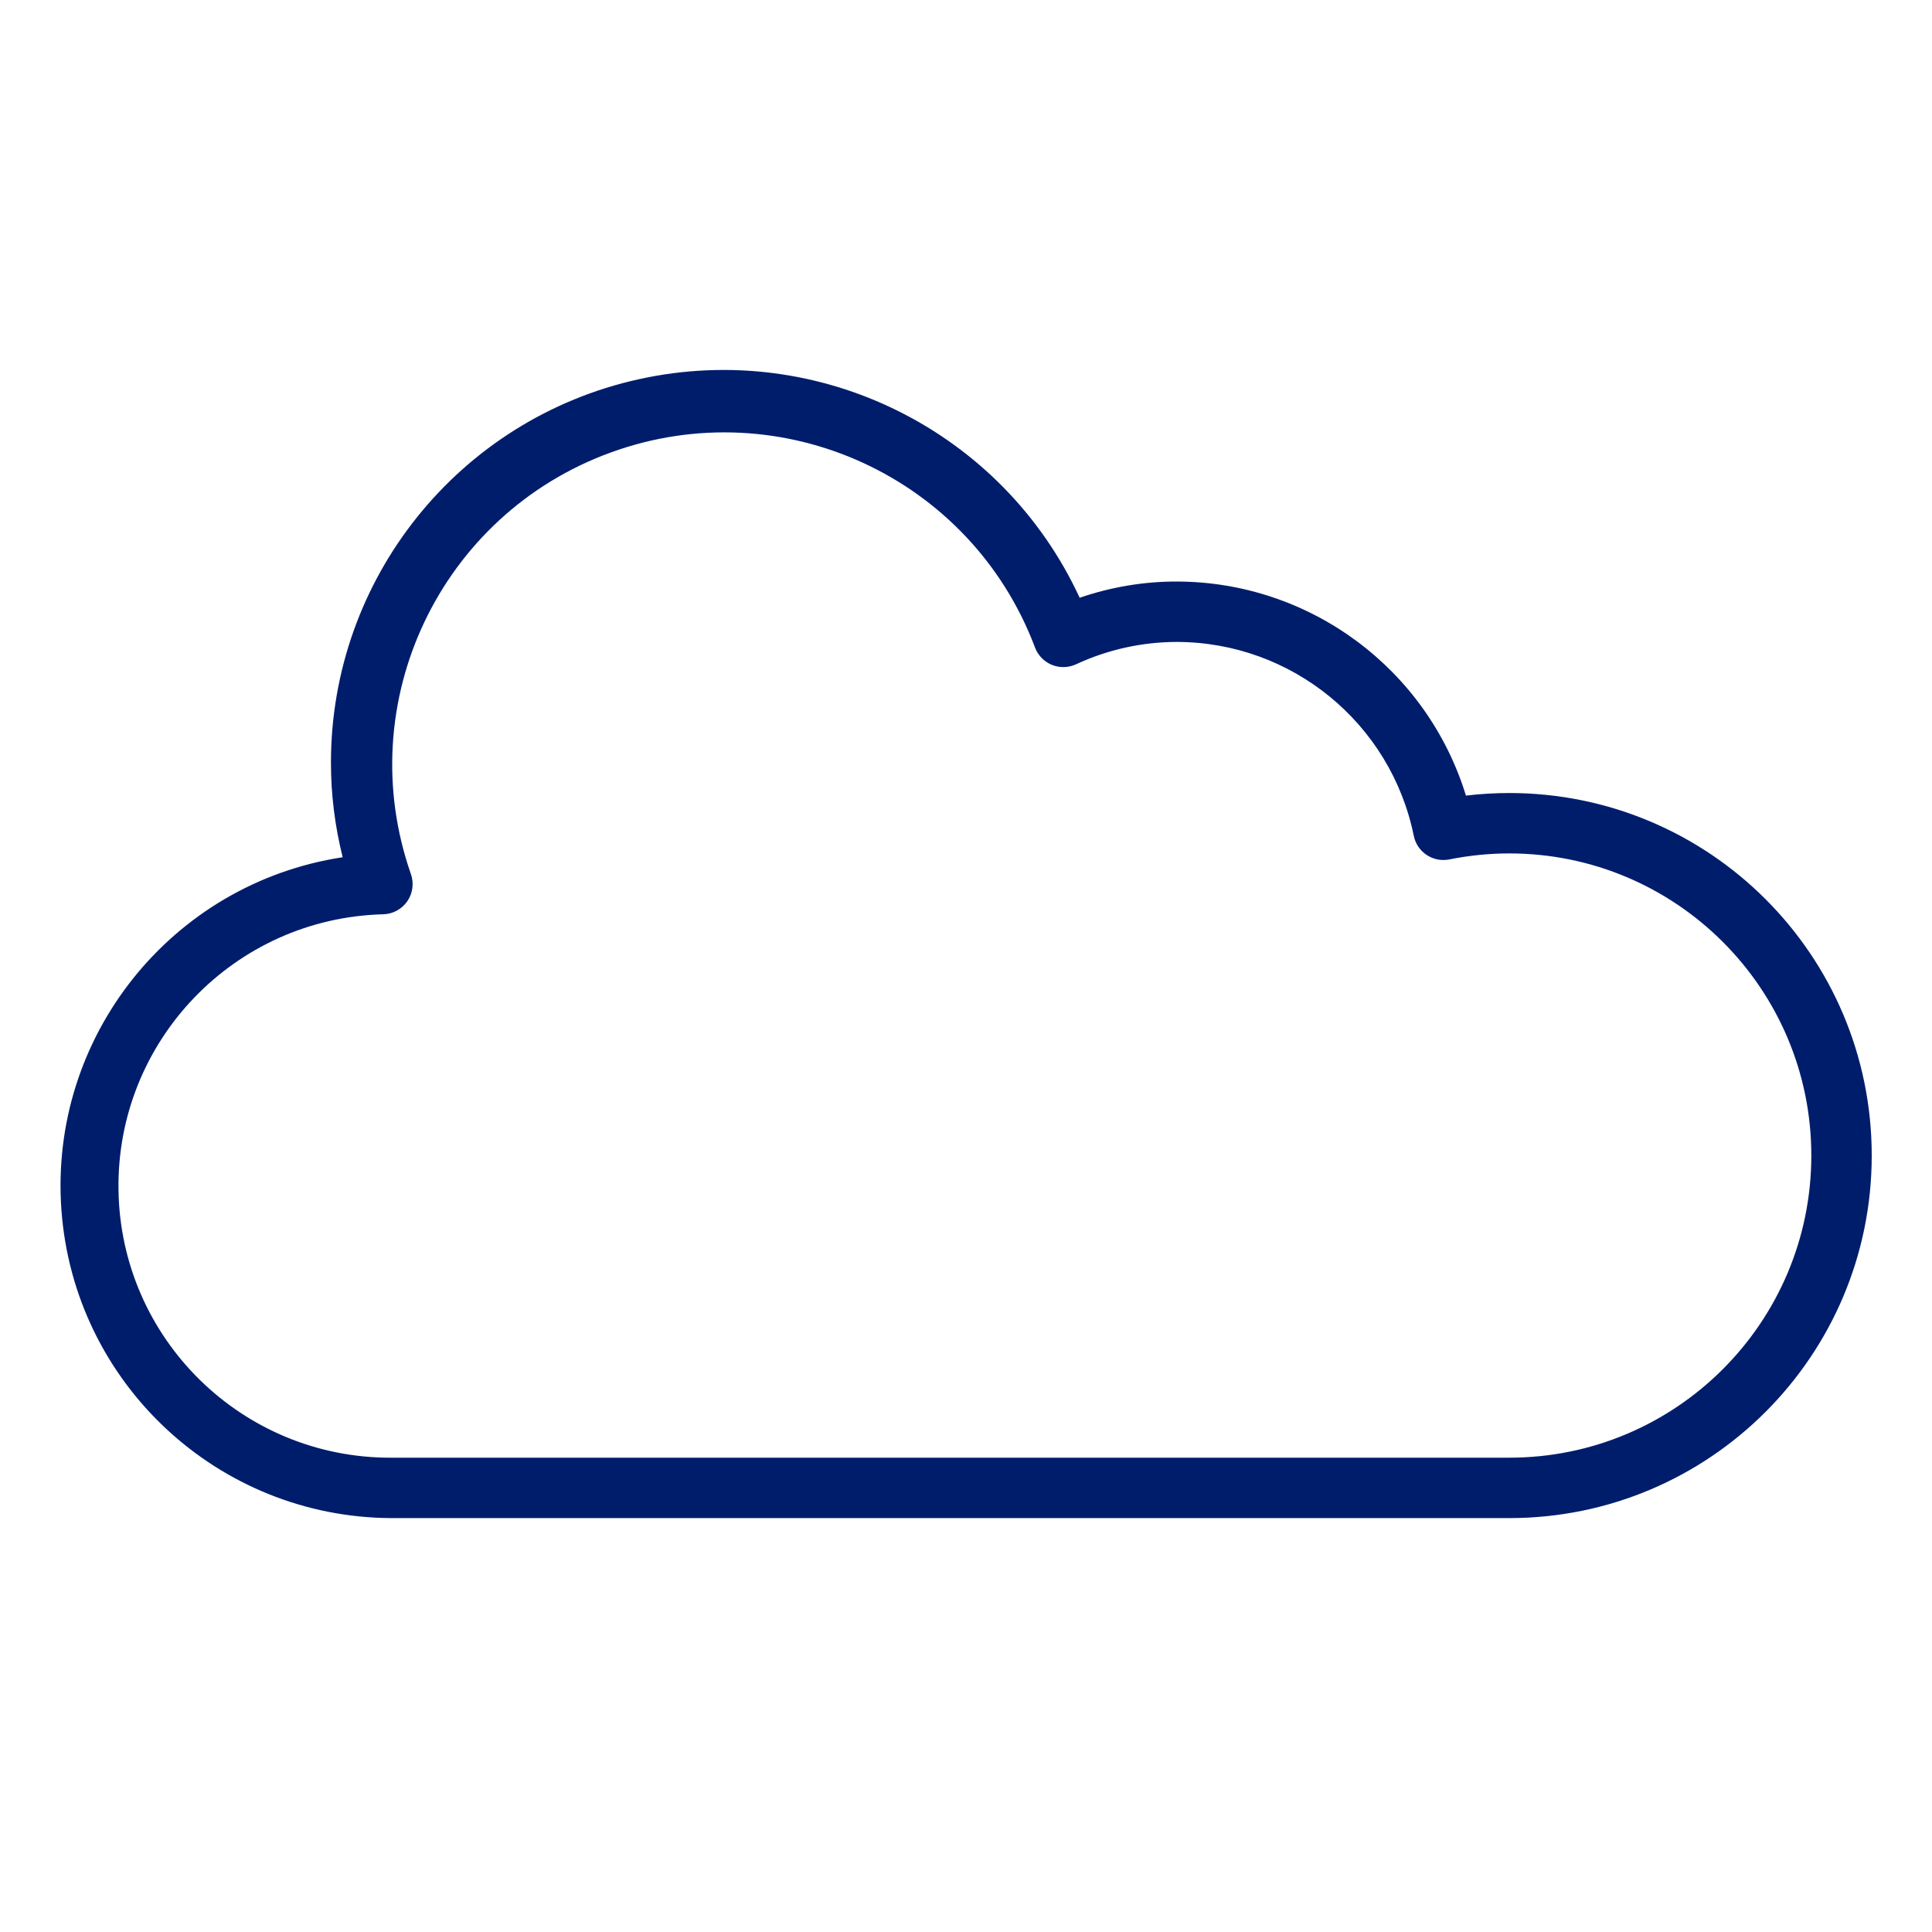 <?xml version="1.0" encoding="UTF-8"?>
<svg xmlns="http://www.w3.org/2000/svg" width="30" height="30" viewBox="0 0 30 30" fill="none">
  <path d="M23.435 12.314C23.21 12.314 22.986 12.328 22.763 12.354C22.157 10.382 20.337 9.034 18.274 9.03C17.761 9.029 17.251 9.115 16.765 9.282C15.564 6.684 12.717 5.272 9.922 5.888C7.126 6.504 5.137 8.982 5.139 11.845C5.139 12.339 5.201 12.832 5.321 13.311C2.658 13.718 0.756 16.105 0.954 18.791C1.151 21.478 3.383 23.561 6.077 23.573H23.435C26.544 23.573 29.064 21.052 29.064 17.943C29.064 14.834 26.544 12.314 23.435 12.314ZM23.435 22.635H6.077C3.764 22.645 1.874 20.791 1.84 18.478C1.805 16.166 3.639 14.256 5.951 14.197C6.101 14.193 6.24 14.117 6.325 13.994C6.41 13.87 6.43 13.713 6.38 13.571C5.449 10.906 6.834 7.988 9.487 7.025C12.141 6.061 15.075 7.411 16.071 10.053C16.116 10.175 16.211 10.273 16.331 10.323C16.452 10.373 16.588 10.37 16.707 10.316C17.198 10.087 17.733 9.969 18.274 9.968C20.059 9.971 21.596 11.229 21.953 12.978C22.004 13.232 22.252 13.396 22.506 13.345C22.811 13.284 23.123 13.252 23.435 13.252C26.026 13.252 28.126 15.353 28.126 17.943C28.126 20.534 26.026 22.635 23.435 22.635Z" fill="#001D6C"></path>
</svg>
